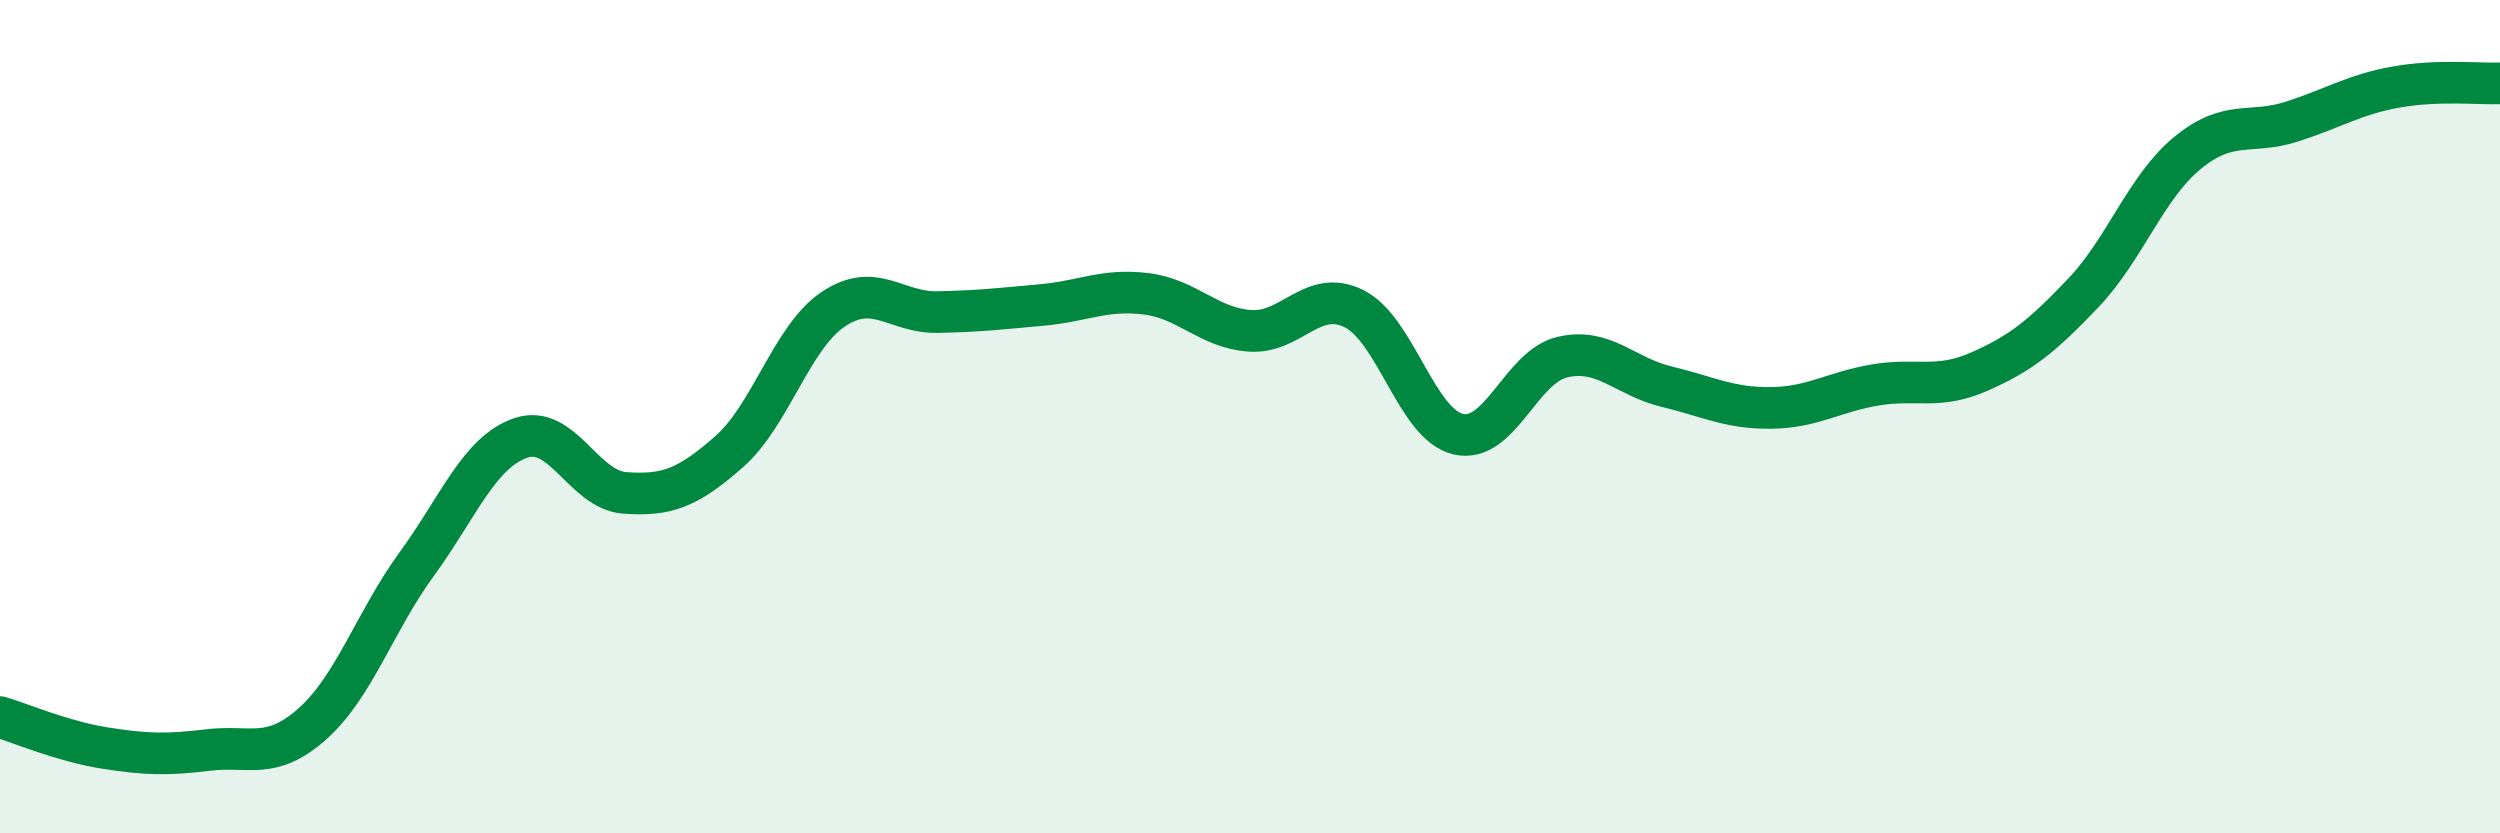 
    <svg width="60" height="20" viewBox="0 0 60 20" xmlns="http://www.w3.org/2000/svg">
      <path
        d="M 0,17.21 C 0.5,17.36 1.5,17.79 2.5,17.95 C 3.5,18.11 4,18.12 5,18 C 6,17.88 6.5,18.26 7.5,17.37 C 8.5,16.48 9,14.91 10,13.54 C 11,12.17 11.5,10.85 12.5,10.51 C 13.5,10.17 14,11.76 15,11.83 C 16,11.9 16.5,11.72 17.5,10.84 C 18.5,9.96 19,8.09 20,7.42 C 21,6.75 21.5,7.51 22.5,7.49 C 23.5,7.47 24,7.41 25,7.32 C 26,7.23 26.5,6.93 27.5,7.05 C 28.5,7.17 29,7.87 30,7.94 C 31,8.01 31.5,6.91 32.5,7.41 C 33.5,7.91 34,10.19 35,10.42 C 36,10.65 36.5,8.8 37.5,8.57 C 38.5,8.34 39,9.04 40,9.28 C 41,9.52 41.5,9.8 42.5,9.79 C 43.5,9.78 44,9.41 45,9.24 C 46,9.07 46.5,9.36 47.5,8.92 C 48.5,8.48 49,8.08 50,7.03 C 51,5.98 51.5,4.49 52.5,3.67 C 53.5,2.85 54,3.24 55,2.92 C 56,2.6 56.5,2.27 57.5,2.09 C 58.5,1.91 59.5,2.02 60,2L60 20L0 20Z"
        fill="#008740"
        opacity="0.1"
        stroke-linecap="round"
        stroke-linejoin="round"
      />
      <path
        d="M 0,17.21 C 0.5,17.36 1.5,17.79 2.5,17.95 C 3.5,18.11 4,18.12 5,18 C 6,17.88 6.5,18.26 7.5,17.37 C 8.5,16.48 9,14.91 10,13.54 C 11,12.17 11.5,10.85 12.5,10.51 C 13.5,10.17 14,11.76 15,11.83 C 16,11.9 16.5,11.72 17.5,10.84 C 18.5,9.96 19,8.09 20,7.42 C 21,6.75 21.5,7.51 22.5,7.49 C 23.5,7.47 24,7.41 25,7.32 C 26,7.23 26.5,6.93 27.5,7.05 C 28.5,7.17 29,7.87 30,7.94 C 31,8.01 31.5,6.91 32.5,7.41 C 33.5,7.91 34,10.19 35,10.42 C 36,10.65 36.5,8.8 37.5,8.57 C 38.5,8.34 39,9.04 40,9.28 C 41,9.52 41.5,9.8 42.5,9.79 C 43.5,9.78 44,9.41 45,9.24 C 46,9.07 46.5,9.36 47.5,8.92 C 48.5,8.48 49,8.08 50,7.03 C 51,5.98 51.5,4.49 52.5,3.67 C 53.5,2.85 54,3.24 55,2.92 C 56,2.6 56.5,2.27 57.5,2.09 C 58.5,1.91 59.5,2.02 60,2"
        stroke="#008740"
        stroke-width="1"
        fill="none"
        stroke-linecap="round"
        stroke-linejoin="round"
      />
    </svg>
  